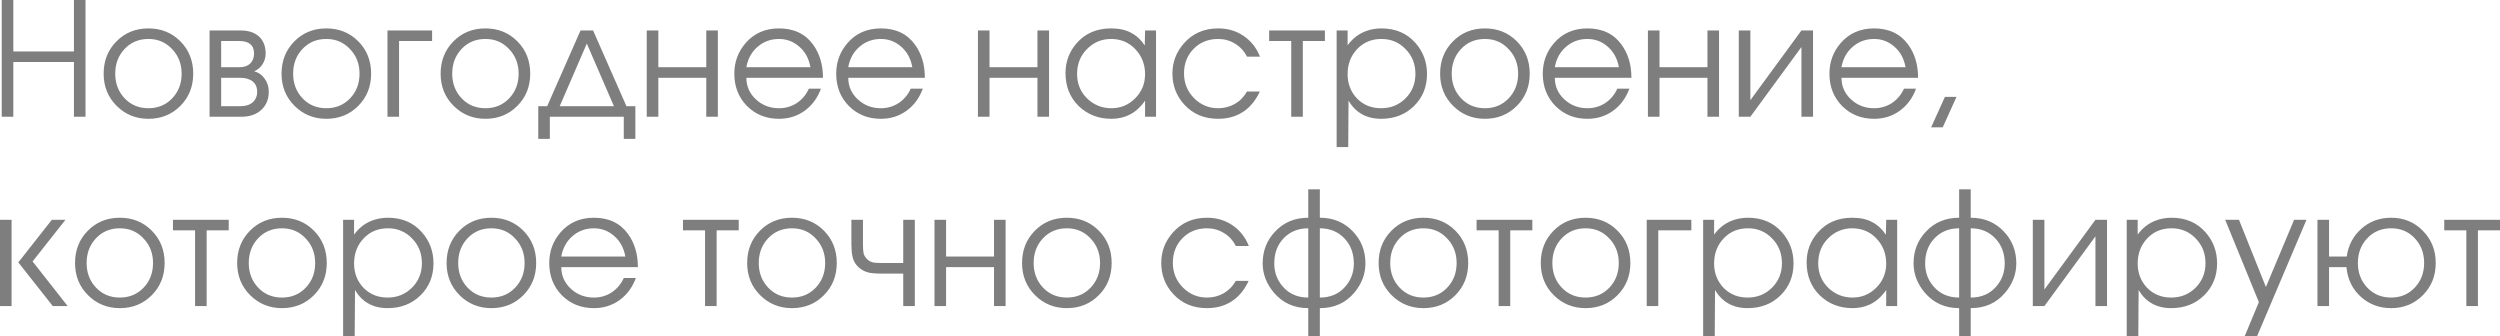 <?xml version="1.0" encoding="UTF-8"?> <svg xmlns="http://www.w3.org/2000/svg" viewBox="0 0 155.27 20.892" fill="none"><path d="M5.312 7.251H4.592V3.851H0.827V7.251H0.107V0H0.827V3.195H4.592V0H5.312V7.251ZM12.001 4.576C12.001 5.373 11.735 6.039 11.204 6.575C10.672 7.111 10.01 7.379 9.219 7.379C8.441 7.379 7.782 7.111 7.244 6.575C6.706 6.039 6.437 5.373 6.437 4.576C6.437 3.779 6.699 3.113 7.225 2.577C7.756 2.035 8.421 1.764 9.219 1.764C10.01 1.764 10.672 2.032 11.204 2.567C11.735 3.103 12.001 3.773 12.001 4.576ZM11.281 4.576C11.281 3.969 11.084 3.459 10.688 3.048C10.299 2.629 9.809 2.42 9.219 2.42C8.622 2.42 8.129 2.626 7.74 3.038C7.351 3.449 7.157 3.962 7.157 4.576C7.157 5.184 7.351 5.693 7.74 6.105C8.129 6.516 8.622 6.722 9.219 6.722C9.809 6.722 10.299 6.52 10.688 6.115C11.084 5.703 11.281 5.19 11.281 4.576ZM16.693 5.703C16.693 6.147 16.55 6.51 16.265 6.791C15.954 7.098 15.526 7.251 14.981 7.251H13.016V1.891H14.923C15.487 1.891 15.905 2.048 16.178 2.362C16.392 2.61 16.499 2.93 16.499 3.322C16.499 3.57 16.434 3.792 16.304 3.988C16.181 4.184 16.009 4.331 15.788 4.429C16.061 4.501 16.278 4.655 16.44 4.89C16.609 5.118 16.693 5.39 16.693 5.703ZM15.779 3.322C15.779 3.061 15.701 2.868 15.545 2.744C15.396 2.613 15.172 2.548 14.874 2.548H13.736V4.174H14.874C15.159 4.174 15.38 4.099 15.536 3.949C15.698 3.792 15.779 3.583 15.779 3.322ZM15.973 5.713C15.973 5.426 15.879 5.207 15.691 5.056C15.503 4.906 15.24 4.831 14.903 4.831H13.736V6.595H14.903C15.286 6.595 15.568 6.497 15.75 6.301C15.899 6.144 15.973 5.948 15.973 5.713ZM23.05 4.576C23.05 5.373 22.785 6.039 22.253 6.575C21.721 7.111 21.059 7.379 20.268 7.379C19.49 7.379 18.832 7.111 18.293 6.575C17.755 6.039 17.486 5.373 17.486 4.576C17.486 3.779 17.748 3.113 18.274 2.577C18.806 2.035 19.47 1.764 20.268 1.764C21.059 1.764 21.721 2.032 22.253 2.567C22.785 3.103 23.05 3.773 23.05 4.576ZM22.33 4.576C22.33 3.969 22.133 3.459 21.737 3.048C21.348 2.629 20.858 2.42 20.268 2.42C19.671 2.42 19.178 2.626 18.789 3.038C18.4 3.449 18.206 3.962 18.206 4.576C18.206 5.184 18.4 5.693 18.789 6.105C19.178 6.516 19.671 6.722 20.268 6.722C20.858 6.722 21.348 6.52 21.737 6.115C22.133 5.703 22.33 5.19 22.33 4.576ZM26.837 2.548H24.785V7.251H24.065V1.891H26.837V2.548ZM32.931 4.576C32.931 5.373 32.665 6.039 32.133 6.575C31.602 7.111 30.94 7.379 30.149 7.379C29.37 7.379 28.712 7.111 28.174 6.575C27.635 6.039 27.366 5.373 27.366 4.576C27.366 3.779 27.629 3.113 28.154 2.577C28.686 2.035 29.351 1.764 30.149 1.764C30.94 1.764 31.602 2.032 32.133 2.567C32.665 3.103 32.931 3.773 32.931 4.576ZM32.211 4.576C32.211 3.969 32.013 3.459 31.617 3.048C31.228 2.629 30.739 2.42 30.149 2.42C29.552 2.42 29.059 2.626 28.67 3.038C28.281 3.449 28.086 3.962 28.086 4.576C28.086 5.184 28.281 5.693 28.67 6.105C29.059 6.516 29.552 6.722 30.149 6.722C30.739 6.722 31.228 6.52 31.617 6.115C32.013 5.703 32.211 5.19 32.211 4.576ZM39.461 8.623H38.741V7.251H34.15V8.623H33.43V6.595H33.984L36.056 1.891H36.835L38.907 6.595H39.461V8.623ZM38.129 6.595L36.446 2.705L34.763 6.595H38.129ZM44.585 7.251H43.865V4.831H40.888V7.251H40.168V1.891H40.888V4.174H43.865V1.891H44.585V7.251ZM51.114 4.831H46.356C46.356 5.36 46.554 5.808 46.95 6.173C47.345 6.539 47.822 6.722 48.38 6.722C48.788 6.722 49.158 6.614 49.489 6.399C49.82 6.177 50.069 5.88 50.238 5.507H50.987C50.773 6.088 50.436 6.546 49.975 6.879C49.515 7.212 48.983 7.379 48.38 7.379C47.589 7.379 46.927 7.114 46.395 6.585C45.87 6.049 45.607 5.38 45.607 4.576C45.607 3.851 45.841 3.217 46.308 2.675C46.833 2.068 47.524 1.764 48.38 1.764C49.308 1.764 50.014 2.1 50.501 2.773C50.909 3.335 51.114 4.021 51.114 4.831ZM50.335 4.174C50.238 3.639 50.008 3.214 49.645 2.901C49.281 2.58 48.86 2.42 48.38 2.42C47.868 2.42 47.423 2.584 47.047 2.91C46.677 3.231 46.447 3.652 46.356 4.174H50.335ZM57.441 4.831H52.684C52.684 5.36 52.882 5.808 53.277 6.173C53.673 6.539 54.15 6.722 54.707 6.722C55.116 6.722 55.486 6.614 55.816 6.399C56.147 6.177 56.397 5.88 56.565 5.507H57.314C57.101 6.088 56.763 6.546 56.303 6.879C55.842 7.212 55.31 7.379 54.707 7.379C53.916 7.379 53.254 7.114 52.723 6.585C52.197 6.049 51.935 5.38 51.935 4.576C51.935 3.851 52.168 3.217 52.635 2.675C53.16 2.068 53.851 1.764 54.707 1.764C55.635 1.764 56.342 2.1 56.828 2.773C57.237 3.335 57.441 4.021 57.441 4.831ZM56.663 4.174C56.565 3.639 56.335 3.214 55.972 2.901C55.609 2.58 55.187 2.42 54.707 2.42C54.195 2.42 53.751 2.584 53.375 2.91C53.005 3.231 52.774 3.652 52.684 4.174H56.663ZM65.154 7.251H64.434V4.831H61.457V7.251H60.737V1.891H61.457V4.174H64.434V1.891H65.154V7.251ZM71.799 7.251H71.118V6.252C70.833 6.663 70.499 6.961 70.116 7.144C69.792 7.3 69.429 7.379 69.026 7.379C68.222 7.379 67.544 7.114 66.993 6.585C66.448 6.049 66.176 5.367 66.176 4.537C66.176 3.825 66.41 3.204 66.877 2.675C67.408 2.068 68.118 1.764 69.007 1.764C69.506 1.764 69.922 1.855 70.252 2.038C70.589 2.215 70.871 2.476 71.099 2.822L71.118 1.891H71.799V7.251ZM71.118 4.606C71.118 3.998 70.917 3.482 70.515 3.057C70.113 2.633 69.61 2.42 69.007 2.42C68.423 2.42 67.924 2.629 67.509 3.048C67.1 3.459 66.896 3.975 66.896 4.596C66.896 5.197 67.104 5.703 67.519 6.115C67.94 6.52 68.443 6.722 69.026 6.722C69.604 6.722 70.097 6.516 70.505 6.105C70.914 5.693 71.118 5.194 71.118 4.606ZM78.255 3.518H77.447C77.272 3.172 77.026 2.904 76.708 2.714C76.391 2.518 76.04 2.42 75.658 2.42C75.042 2.42 74.533 2.626 74.13 3.038C73.735 3.443 73.537 3.949 73.537 4.557C73.537 5.164 73.744 5.677 74.159 6.095C74.574 6.513 75.074 6.722 75.658 6.722C76.027 6.722 76.371 6.634 76.689 6.458C77.007 6.275 77.259 6.017 77.447 5.684H78.245C78.025 6.161 77.733 6.543 77.37 6.83C76.897 7.196 76.326 7.379 75.658 7.379C74.795 7.379 74.095 7.085 73.556 6.497C73.063 5.961 72.817 5.318 72.817 4.566C72.817 3.854 73.057 3.227 73.537 2.685C74.081 2.071 74.788 1.764 75.658 1.764C76.261 1.764 76.789 1.921 77.243 2.234C77.704 2.548 78.041 2.976 78.255 3.518ZM82.287 2.548H80.916V7.251H80.196V2.548H78.824V1.891H82.287V2.548ZM88.629 4.596C88.629 5.393 88.36 6.056 87.822 6.585C87.283 7.114 86.602 7.379 85.779 7.379C85.214 7.379 84.738 7.232 84.349 6.938C84.122 6.768 83.924 6.539 83.755 6.252L83.736 9.133H83.016V1.891H83.697V2.812C83.995 2.401 84.368 2.11 84.816 1.94C85.12 1.823 85.448 1.764 85.798 1.764C86.674 1.764 87.377 2.064 87.909 2.665C88.389 3.208 88.629 3.851 88.629 4.596ZM87.909 4.586C87.909 3.972 87.705 3.459 87.296 3.048C86.894 2.629 86.395 2.42 85.798 2.42C85.188 2.42 84.686 2.629 84.29 3.048C83.894 3.466 83.697 3.985 83.697 4.606C83.697 5.2 83.891 5.703 84.28 6.115C84.676 6.52 85.176 6.722 85.779 6.722C86.375 6.722 86.878 6.52 87.287 6.115C87.702 5.703 87.909 5.194 87.909 4.586ZM95.008 4.576C95.008 5.373 94.742 6.039 94.21 6.575C93.678 7.111 93.016 7.379 92.225 7.379C91.447 7.379 90.788 7.111 90.25 6.575C89.712 6.039 89.443 5.373 89.443 4.576C89.443 3.779 89.706 3.113 90.231 2.577C90.763 2.035 91.428 1.764 92.225 1.764C93.016 1.764 93.678 2.032 94.21 2.567C94.742 3.103 95.008 3.773 95.008 4.576ZM94.288 4.576C94.288 3.969 94.09 3.459 93.694 3.048C93.305 2.629 92.815 2.42 92.225 2.42C91.628 2.42 91.136 2.626 90.747 3.038C90.357 3.449 90.163 3.962 90.163 4.576C90.163 5.184 90.357 5.693 90.747 6.105C91.136 6.516 91.628 6.722 92.225 6.722C92.815 6.722 93.305 6.52 93.694 6.115C94.09 5.703 94.288 5.19 94.288 4.576ZM101.324 4.831H96.567C96.567 5.36 96.765 5.808 97.16 6.173C97.556 6.539 98.033 6.722 98.59 6.722C98.999 6.722 99.369 6.614 99.7 6.399C100.03 6.177 100.28 5.88 100.448 5.507H101.198C100.984 6.088 100.646 6.546 100.186 6.879C99.725 7.212 99.194 7.379 98.59 7.379C97.799 7.379 97.137 7.114 96.606 6.585C96.08 6.049 95.818 5.38 95.818 4.576C95.818 3.851 96.051 3.217 96.518 2.675C97.043 2.068 97.734 1.764 98.59 1.764C99.518 1.764 100.225 2.1 100.711 2.773C101.12 3.335 101.324 4.021 101.324 4.831ZM100.546 4.174C100.448 3.639 100.218 3.214 99.855 2.901C99.492 2.58 99.07 2.42 98.59 2.42C98.078 2.42 97.634 2.584 97.258 2.91C96.888 3.231 96.658 3.652 96.567 4.174H100.546ZM106.766 7.251H106.046V4.831H103.069V7.251H102.349V1.891H103.069V4.174H106.046V1.891H106.766V7.251ZM112.604 7.251H111.884V2.92L108.712 7.251H107.993V1.891H108.712V6.222L111.884 1.891H112.604V7.251ZM119.128 4.831H114.371C114.371 5.36 114.569 5.808 114.964 6.173C115.36 6.539 115.836 6.722 116.394 6.722C116.803 6.722 117.173 6.614 117.503 6.399C117.834 6.177 118.084 5.88 118.253 5.507H119.002C118.788 6.088 118.45 6.546 117.99 6.879C117.529 7.212 116.997 7.379 116.394 7.379C115.603 7.379 114.942 7.114 114.41 6.585C113.884 6.049 113.622 5.38 113.622 4.576C113.622 3.851 113.855 3.217 114.322 2.675C114.848 2.068 115.538 1.764 116.394 1.764C117.322 1.764 118.029 2.1 118.515 2.773C118.924 3.335 119.128 4.021 119.128 4.831ZM118.35 4.174C118.253 3.639 118.022 3.214 117.659 2.901C117.296 2.58 116.874 2.42 116.394 2.42C115.882 2.42 115.438 2.584 115.062 2.91C114.692 3.231 114.461 3.652 114.371 4.174H118.35ZM121.515 6.017L120.659 7.908H119.939L120.795 6.017H121.515ZM4.203 19.01H3.279L1.138 16.296L3.22 13.65H4.067L2.024 16.237L4.203 19.01ZM0.72 19.01H0V13.65H0.72V19.01ZM10.225 16.335C10.225 17.132 9.959 17.799 9.427 18.334C8.895 18.87 8.234 19.138 7.442 19.138C6.664 19.138 6.006 18.87 5.467 18.334C4.929 17.799 4.66 17.132 4.66 16.335C4.66 15.538 4.923 14.872 5.448 14.336C5.98 13.794 6.645 13.523 7.442 13.523C8.234 13.523 8.895 13.791 9.427 14.326C9.959 14.862 10.225 15.532 10.225 16.335ZM9.505 16.335C9.505 15.728 9.307 15.218 8.911 14.807C8.522 14.388 8.033 14.179 7.442 14.179C6.846 14.179 6.353 14.385 5.964 14.797C5.574 15.208 5.38 15.721 5.38 16.335C5.38 16.943 5.574 17.452 5.964 17.864C6.353 18.275 6.846 18.481 7.442 18.481C8.033 18.481 8.522 18.279 8.911 17.874C9.307 17.462 9.505 16.949 9.505 16.335ZM14.206 14.307H12.835V19.01H12.115V14.307H10.743V13.65H14.206V14.307ZM20.295 16.335C20.295 17.132 20.029 17.799 19.497 18.334C18.966 18.87 18.304 19.138 17.513 19.138C16.735 19.138 16.076 18.87 15.538 18.334C15 17.799 14.73 17.132 14.73 16.335C14.73 15.538 14.993 14.872 15.519 14.336C16.05 13.794 16.715 13.523 17.513 13.523C18.304 13.523 18.966 13.791 19.497 14.326C20.029 14.862 20.295 15.532 20.295 16.335ZM19.575 16.335C19.575 15.728 19.378 15.218 18.982 14.807C18.593 14.388 18.103 14.179 17.513 14.179C16.916 14.179 16.423 14.385 16.034 14.797C15.645 15.208 15.45 15.721 15.45 16.335C15.45 16.943 15.645 17.452 16.034 17.864C16.423 18.275 16.916 18.481 17.513 18.481C18.103 18.481 18.593 18.279 18.982 17.874C19.378 17.462 19.575 16.949 19.575 16.335ZM26.923 16.355C26.923 17.152 26.654 17.815 26.116 18.344C25.577 18.873 24.896 19.138 24.073 19.138C23.508 19.138 23.032 18.991 22.642 18.697C22.416 18.527 22.218 18.298 22.049 18.011L22.03 20.892H21.31V13.65H21.991V14.571C22.289 14.16 22.662 13.869 23.109 13.699C23.414 13.582 23.742 13.523 24.092 13.523C24.968 13.523 25.672 13.823 26.203 14.424C26.683 14.967 26.923 15.61 26.923 16.355ZM26.203 16.345C26.203 15.731 25.999 15.218 25.59 14.807C25.188 14.388 24.689 14.179 24.092 14.179C23.483 14.179 22.98 14.388 22.584 14.807C22.189 15.225 21.991 15.744 21.991 16.365C21.991 16.959 22.185 17.462 22.574 17.874C22.97 18.279 23.469 18.481 24.073 18.481C24.669 18.481 25.172 18.279 25.58 17.874C25.996 17.462 26.203 16.953 26.203 16.345ZM33.302 16.335C33.302 17.132 33.035 17.799 32.504 18.334C31.972 18.87 31.31 19.138 30.519 19.138C29.741 19.138 29.082 18.87 28.544 18.334C28.006 17.799 27.737 17.132 27.737 16.335C27.737 15.538 28 14.872 28.525 14.336C29.057 13.794 29.722 13.523 30.519 13.523C31.31 13.523 31.972 13.791 32.504 14.326C33.035 14.862 33.302 15.532 33.302 16.335ZM32.582 16.335C32.582 15.728 32.384 15.218 31.988 14.807C31.599 14.388 31.109 14.179 30.519 14.179C29.922 14.179 29.43 14.385 29.041 14.797C28.651 15.208 28.457 15.721 28.457 16.335C28.457 16.943 28.651 17.452 29.041 17.864C29.43 18.275 29.922 18.481 30.519 18.481C31.109 18.481 31.599 18.279 31.988 17.874C32.384 17.462 32.582 16.949 32.582 16.335ZM39.618 16.59H34.861C34.861 17.119 35.059 17.567 35.454 17.933C35.85 18.298 36.327 18.481 36.884 18.481C37.293 18.481 37.663 18.374 37.993 18.158C38.324 17.936 38.574 17.639 38.742 17.266H39.492C39.278 17.848 38.94 18.305 38.48 18.638C38.019 18.971 37.488 19.138 36.884 19.138C36.093 19.138 35.431 18.873 34.9 18.344C34.374 17.808 34.112 17.139 34.112 16.335C34.112 15.61 34.345 14.976 34.812 14.434C35.337 13.827 36.028 13.523 36.884 13.523C37.812 13.523 38.519 13.859 39.005 14.532C39.414 15.094 39.618 15.78 39.618 16.59ZM38.84 15.933C38.742 15.398 38.512 14.973 38.149 14.66C37.786 14.339 37.364 14.179 36.884 14.179C36.372 14.179 35.928 14.343 35.551 14.669C35.182 14.99 34.952 15.411 34.861 15.933H38.84ZM45.881 14.307H44.509V19.01H43.789V14.307H42.418V13.65H45.881V14.307ZM51.97 16.335C51.97 17.132 51.704 17.799 51.172 18.334C50.641 18.87 49.979 19.138 49.188 19.138C48.409 19.138 47.751 18.87 47.213 18.334C46.674 17.799 46.405 17.132 46.405 16.335C46.405 15.538 46.668 14.872 47.193 14.336C47.725 13.794 48.39 13.523 49.188 13.523C49.979 13.523 50.641 13.791 51.172 14.326C51.704 14.862 51.97 15.532 51.97 16.335ZM51.25 16.335C51.25 15.728 51.052 15.218 50.657 14.807C50.268 14.388 49.778 14.179 49.188 14.179C48.591 14.179 48.098 14.385 47.709 14.797C47.32 15.208 47.125 15.721 47.125 16.335C47.125 16.943 47.32 17.452 47.709 17.864C48.098 18.275 48.591 18.481 49.188 18.481C49.778 18.481 50.268 18.279 50.657 17.874C51.052 17.462 51.25 16.949 51.25 16.335ZM56.818 19.01H56.098V16.992H54.726C54.376 16.992 54.11 16.969 53.928 16.923C53.649 16.851 53.419 16.714 53.238 16.512C53.088 16.342 52.991 16.149 52.946 15.933C52.9 15.718 52.878 15.463 52.878 15.169V13.65H53.597V15.169C53.597 15.411 53.61 15.6 53.636 15.738C53.669 15.868 53.747 15.992 53.87 16.11C53.961 16.195 54.061 16.254 54.172 16.286C54.288 16.319 54.473 16.335 54.726 16.335H56.098V13.65H56.818V19.01ZM62.456 19.01H61.736V16.59H58.759V19.01H58.039V13.65H58.759V15.933H61.736V13.65H62.456V19.01ZM69.043 16.335C69.043 17.132 68.777 17.799 68.245 18.334C67.713 18.87 67.051 19.138 66.26 19.138C65.482 19.138 64.824 18.87 64.285 18.334C63.747 17.799 63.478 17.132 63.478 16.335C63.478 15.538 63.74 14.872 64.266 14.336C64.798 13.794 65.462 13.523 66.26 13.523C67.051 13.523 67.713 13.791 68.245 14.326C68.777 14.862 69.043 15.532 69.043 16.335ZM68.323 16.335C68.323 15.728 68.125 15.218 67.729 14.807C67.34 14.388 66.85 14.179 66.26 14.179C65.664 14.179 65.171 14.385 64.781 14.797C64.392 15.208 64.198 15.721 64.198 16.335C64.198 16.943 64.392 17.452 64.781 17.864C65.171 18.275 65.664 18.481 66.26 18.481C66.85 18.481 67.34 18.279 67.729 17.874C68.125 17.462 68.323 16.949 68.323 16.335ZM77.562 15.277H76.754C76.579 14.931 76.332 14.663 76.015 14.473C75.697 14.277 75.347 14.179 74.964 14.179C74.348 14.179 73.839 14.385 73.437 14.797C73.041 15.202 72.843 15.708 72.843 16.316C72.843 16.923 73.051 17.436 73.466 17.854C73.881 18.272 74.381 18.481 74.964 18.481C75.334 18.481 75.677 18.393 75.995 18.217C76.313 18.034 76.566 17.776 76.754 17.443H77.552C77.331 17.92 77.04 18.302 76.676 18.589C76.203 18.955 75.632 19.138 74.964 19.138C74.101 19.138 73.401 18.844 72.863 18.256C72.37 17.72 72.123 17.077 72.123 16.325C72.123 15.613 72.363 14.986 72.843 14.444C73.388 13.83 74.095 13.523 74.964 13.523C75.567 13.523 76.096 13.68 76.55 13.993C77.01 14.307 77.348 14.735 77.562 15.277ZM84.804 16.355C84.804 17.021 84.574 17.629 84.113 18.178C83.575 18.818 82.862 19.138 81.973 19.138V20.892H81.253V19.138C80.378 19.138 79.667 18.818 79.122 18.178C78.656 17.629 78.422 17.021 78.422 16.355C78.422 15.584 78.678 14.927 79.191 14.385C79.729 13.81 80.417 13.523 81.253 13.523V11.759H81.973V13.523C82.81 13.523 83.497 13.81 84.035 14.385C84.548 14.927 84.804 15.584 84.804 16.355ZM84.084 16.365C84.084 15.731 83.886 15.208 83.491 14.797C83.095 14.385 82.589 14.179 81.973 14.179V18.481C82.628 18.481 83.154 18.256 83.549 17.805C83.906 17.4 84.084 16.92 84.084 16.365ZM81.253 18.481V14.179C80.631 14.179 80.122 14.385 79.726 14.797C79.337 15.202 79.142 15.725 79.142 16.365C79.142 16.92 79.32 17.4 79.677 17.805C80.073 18.256 80.598 18.481 81.253 18.481ZM91.188 16.335C91.188 17.132 90.922 17.799 90.391 18.334C89.859 18.87 89.197 19.138 88.406 19.138C87.628 19.138 86.969 18.87 86.431 18.334C85.893 17.799 85.624 17.132 85.624 16.335C85.624 15.538 85.886 14.872 86.412 14.336C86.943 13.794 87.608 13.523 88.406 13.523C89.197 13.523 89.859 13.791 90.391 14.326C90.922 14.862 91.188 15.532 91.188 16.335ZM90.468 16.335C90.468 15.728 90.271 15.218 89.875 14.807C89.486 14.388 88.996 14.179 88.406 14.179C87.809 14.179 87.316 14.385 86.927 14.797C86.538 15.208 86.344 15.721 86.344 16.335C86.344 16.943 86.538 17.452 86.927 17.864C87.316 18.275 87.809 18.481 88.406 18.481C88.996 18.481 89.486 18.279 89.875 17.874C90.271 17.462 90.468 16.949 90.468 16.335ZM95.17 14.307H93.798V19.01H93.078V14.307H91.707V13.65H95.17V14.307ZM101.259 16.335C101.259 17.132 100.993 17.799 100.461 18.334C99.929 18.87 99.268 19.138 98.477 19.138C97.698 19.138 97.04 18.87 96.502 18.334C95.963 17.799 95.694 17.132 95.694 16.335C95.694 15.538 95.957 14.872 96.482 14.336C97.014 13.794 97.679 13.523 98.477 13.523C99.268 13.523 99.929 13.791 100.461 14.326C100.993 14.862 101.259 15.532 101.259 16.335ZM100.539 16.335C100.539 15.728 100.341 15.218 99.946 14.807C99.557 14.388 99.067 14.179 98.477 14.179C97.88 14.179 97.387 14.385 96.998 14.797C96.609 15.208 96.414 15.721 96.414 16.335C96.414 16.943 96.609 17.452 96.998 17.864C97.387 18.275 97.88 18.481 98.477 18.481C99.067 18.481 99.557 18.279 99.946 17.874C100.341 17.462 100.539 16.949 100.539 16.335ZM105.046 14.307H102.993V19.01H102.274V13.65H105.046V14.307ZM111.393 16.355C111.393 17.152 111.123 17.815 110.585 18.344C110.047 18.873 109.366 19.138 108.542 19.138C107.978 19.138 107.501 18.991 107.112 18.697C106.885 18.527 106.687 18.298 106.518 18.011L106.499 20.892H105.779V13.65H106.46V14.571C106.758 14.16 107.131 13.869 107.579 13.699C107.884 13.582 108.211 13.523 108.561 13.523C109.437 13.523 110.141 13.823 110.673 14.424C111.152 14.967 111.393 15.61 111.393 16.355ZM110.673 16.345C110.673 15.731 110.468 15.218 110.06 14.807C109.658 14.388 109.158 14.179 108.561 14.179C107.952 14.179 107.449 14.388 107.053 14.807C106.658 15.225 106.46 15.744 106.46 16.365C106.46 16.959 106.655 17.462 107.044 17.874C107.44 18.279 107.939 18.481 108.542 18.481C109.139 18.481 109.641 18.279 110.05 17.874C110.465 17.462 110.673 16.953 110.673 16.345ZM117.829 19.01H117.148V18.011C116.863 18.422 116.529 18.72 116.146 18.903C115.822 19.059 115.459 19.138 115.057 19.138C114.252 19.138 113.575 18.873 113.023 18.344C112.479 17.808 112.206 17.126 112.206 16.296C112.206 15.584 112.44 14.963 112.907 14.434C113.438 13.827 114.148 13.523 115.037 13.523C115.537 13.523 115.952 13.614 116.283 13.797C116.62 13.974 116.902 14.235 117.129 14.581L117.148 13.65H117.829V19.01ZM117.148 16.365C117.148 15.757 116.947 15.241 116.545 14.816C116.143 14.392 115.64 14.179 115.037 14.179C114.453 14.179 113.954 14.388 113.539 14.807C113.13 15.218 112.926 15.734 112.926 16.355C112.926 16.956 113.134 17.462 113.549 17.874C113.97 18.279 114.473 18.481 115.057 18.481C115.634 18.481 116.127 18.275 116.535 17.864C116.944 17.452 117.148 16.953 117.148 16.365ZM125.229 16.355C125.229 17.021 124.999 17.629 124.538 18.178C124 18.818 123.287 19.138 122.398 19.138V20.892H121.678V19.138C120.802 19.138 120.092 18.818 119.547 18.178C119.08 17.629 118.847 17.021 118.847 16.355C118.847 15.584 119.103 14.927 119.616 14.385C120.154 13.81 120.841 13.523 121.678 13.523V11.759H122.398V13.523C123.235 13.523 123.922 13.81 124.46 14.385C124.973 14.927 125.229 15.584 125.229 16.355ZM124.509 16.365C124.509 15.731 124.311 15.208 123.916 14.797C123.52 14.385 123.014 14.179 122.398 14.179V18.481C123.053 18.481 123.579 18.256 123.974 17.805C124.331 17.4 124.509 16.92 124.509 16.365ZM121.678 18.481V14.179C121.055 14.179 120.546 14.385 120.151 14.797C119.761 15.202 119.567 15.725 119.567 16.365C119.567 16.92 119.745 17.4 120.102 17.805C120.498 18.256 121.023 18.481 121.678 18.481ZM130.864 19.01H130.144V14.679L126.973 19.01H126.253V13.65H126.973V17.982L130.144 13.65H130.864V19.01ZM137.699 16.355C137.699 17.152 137.43 17.815 136.892 18.344C136.354 18.873 135.673 19.138 134.849 19.138C134.285 19.138 133.808 18.991 133.419 18.697C133.192 18.527 132.994 18.298 132.825 18.011L132.806 20.892H132.086V13.65H132.767V14.571C133.065 14.16 133.438 13.869 133.886 13.699C134.191 13.582 134.518 13.523 134.869 13.523C135.744 13.523 136.448 13.823 136.979 14.424C137.459 14.967 137.699 15.61 137.699 16.355ZM136.979 16.345C136.979 15.731 136.775 15.218 136.367 14.807C135.965 14.388 135.465 14.179 134.869 14.179C134.259 14.179 133.756 14.388 133.361 14.807C132.965 15.225 132.767 15.744 132.767 16.365C132.767 16.959 132.962 17.462 133.351 17.874C133.746 18.279 134.246 18.481 134.849 18.481C135.445 18.481 135.948 18.279 136.357 17.874C136.772 17.462 136.979 16.953 136.979 16.345ZM143.251 13.65L140.177 20.892H139.408L140.294 18.765L138.202 13.65H139.058L140.731 17.825L142.483 13.65H143.251ZM151.278 16.335C151.278 17.132 151.012 17.799 150.48 18.334C149.949 18.87 149.29 19.138 148.506 19.138C147.786 19.138 147.166 18.909 146.648 18.452C146.109 17.975 145.804 17.354 145.733 16.59H144.653V19.01H143.933V13.65H144.653V15.933H145.752C145.85 15.235 146.151 14.66 146.657 14.209C147.17 13.751 147.786 13.523 148.506 13.523C149.297 13.523 149.955 13.794 150.48 14.336C151.012 14.872 151.278 15.538 151.278 16.335ZM150.558 16.335C150.558 15.721 150.364 15.208 149.975 14.797C149.592 14.385 149.102 14.179 148.506 14.179C147.909 14.179 147.416 14.385 147.027 14.797C146.638 15.208 146.443 15.721 146.443 16.335C146.443 16.943 146.638 17.452 147.027 17.864C147.416 18.275 147.909 18.481 148.506 18.481C149.096 18.481 149.586 18.275 149.975 17.864C150.364 17.452 150.558 16.943 150.558 16.335ZM155.27 14.307H153.899V19.01H153.179V14.307H151.807V13.65H155.27V14.307Z" fill="#7E7E7E"></path></svg> 